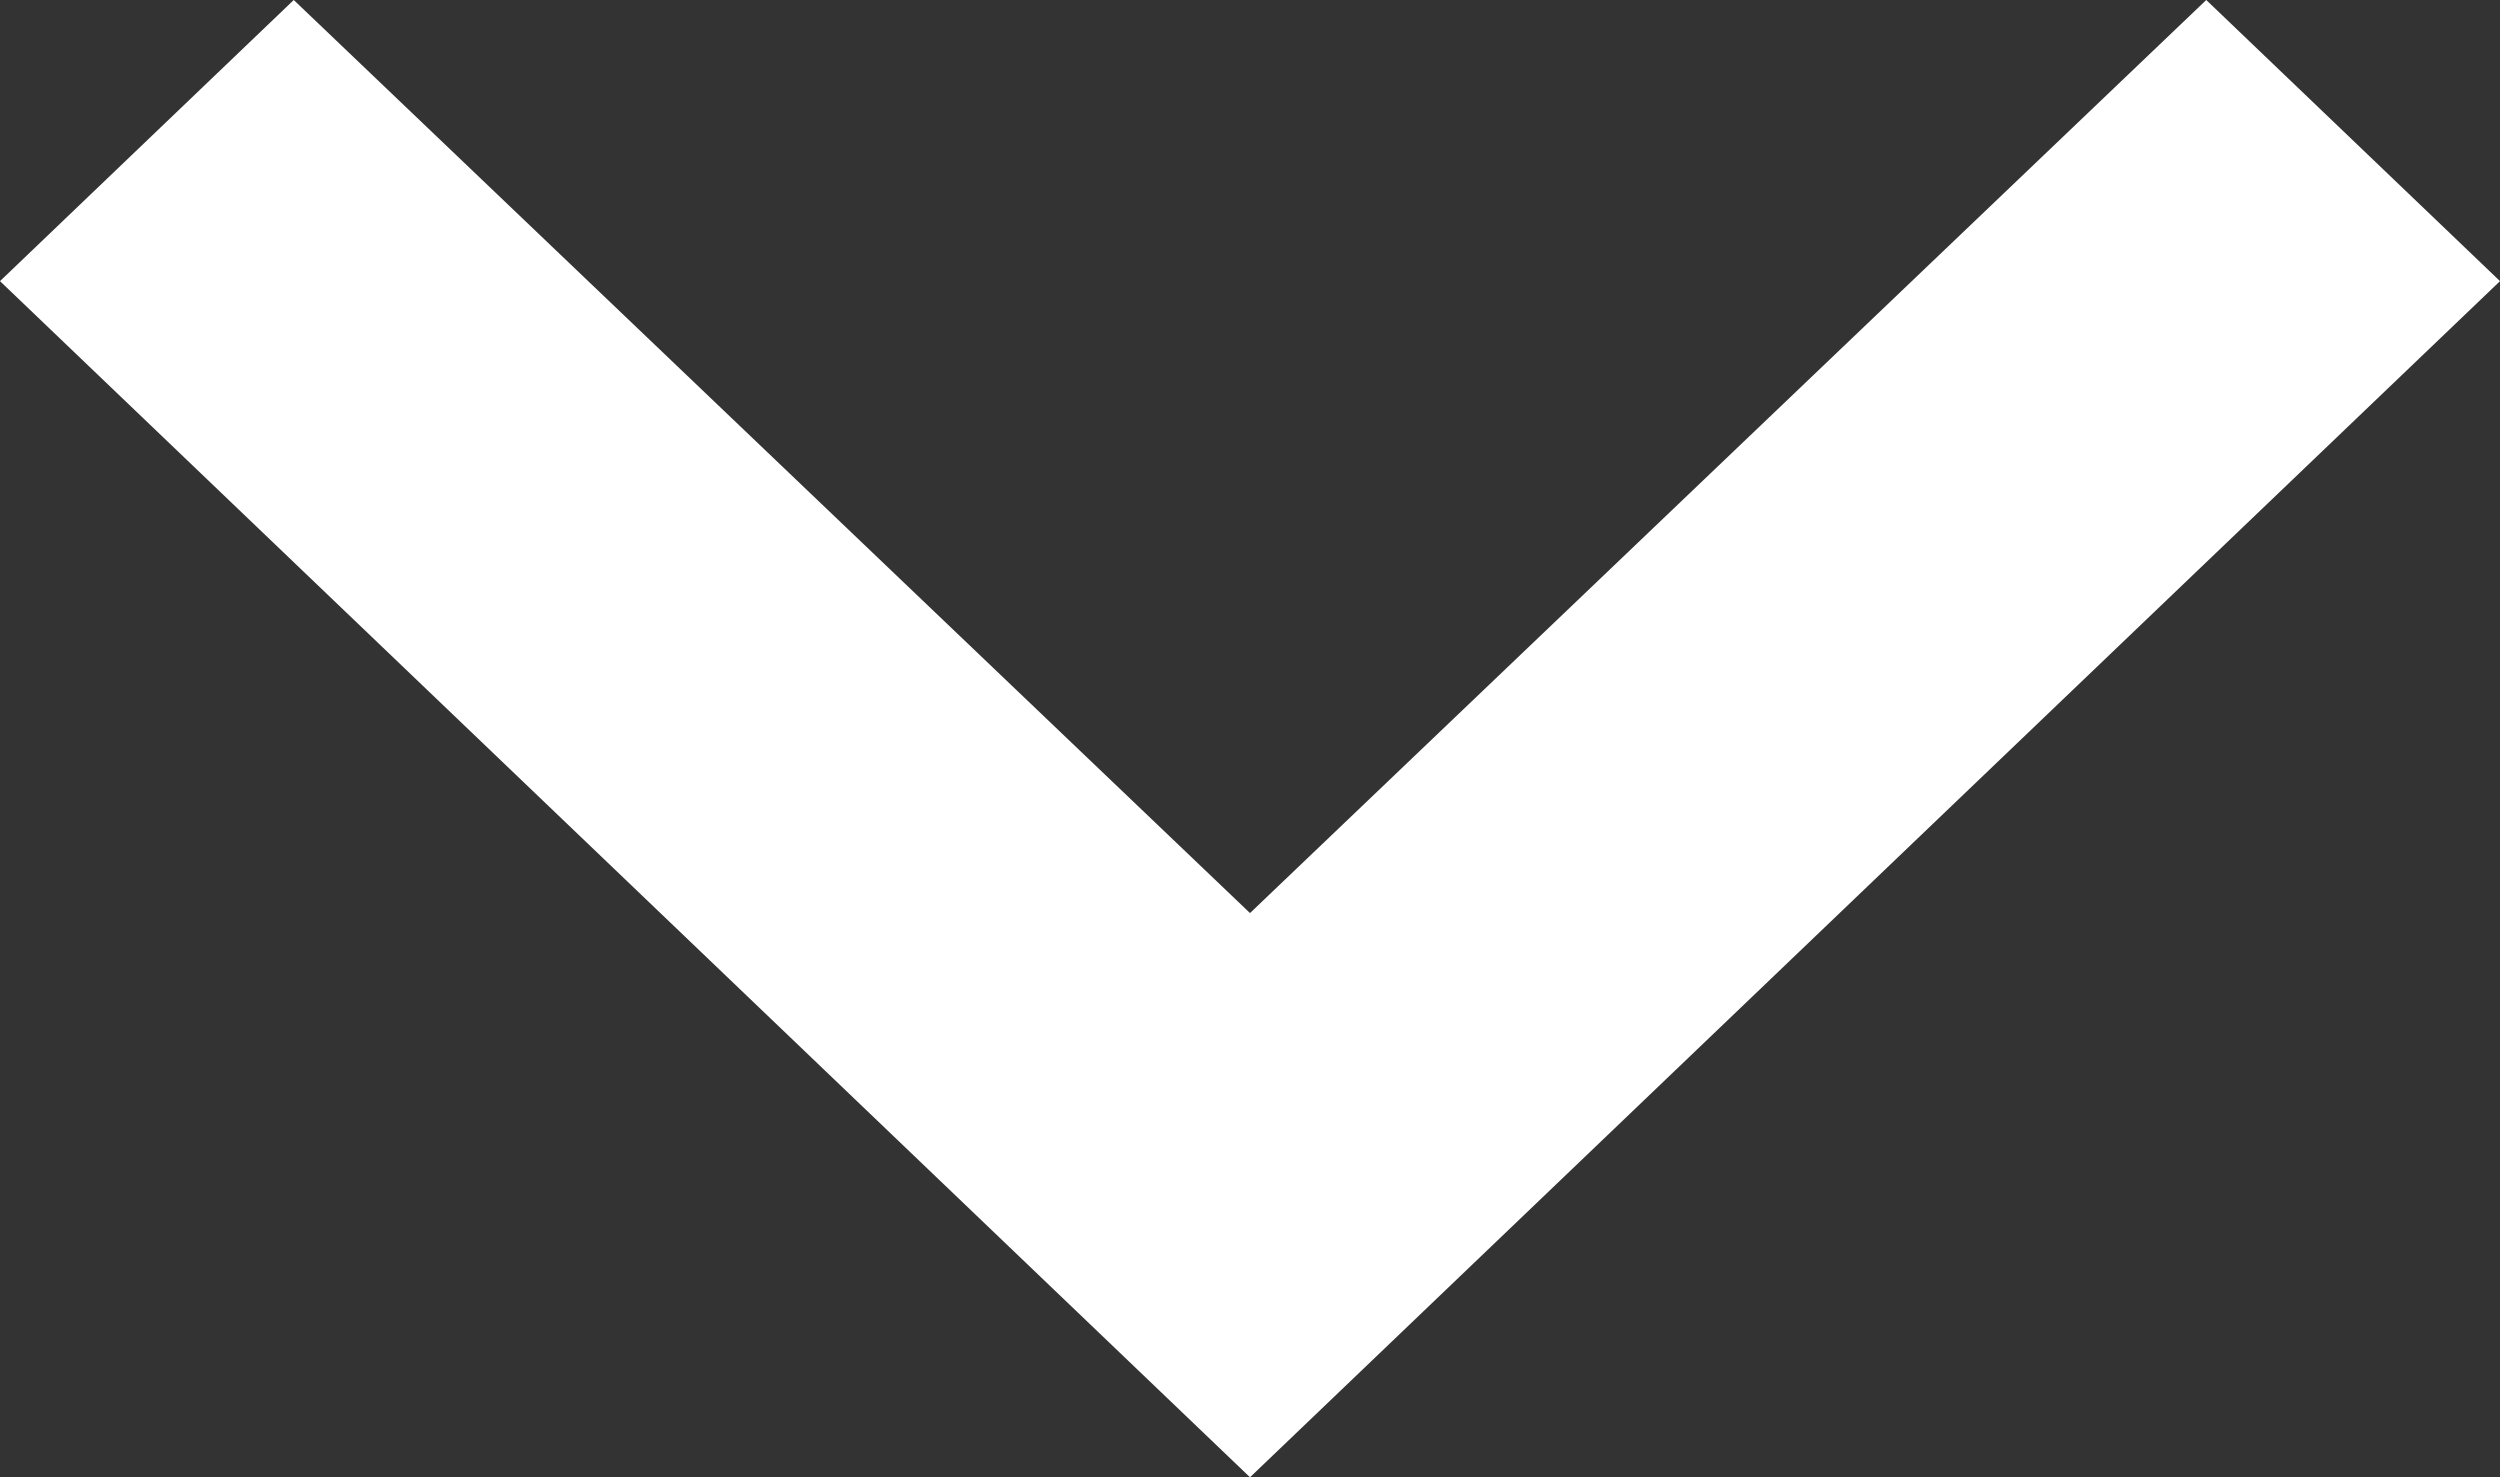 <?xml version="1.0" encoding="UTF-8"?> <svg xmlns="http://www.w3.org/2000/svg" xmlns:xlink="http://www.w3.org/1999/xlink" width="22px" height="13px" viewBox="0 0 22 13"><rect x="0" y="0" width="22" height="13" fill="#333333" stroke="none"/> <!-- Generator: Sketch 52.5 (67469) - http://www.bohemiancoding.com/sketch --> <title>icn_arrow-down</title> <desc>Created with Sketch.</desc> <g id="Page-1" stroke="none" stroke-width="1" fill="none" fill-rule="evenodd"> <g id="WEGA-Redesign-Copy-2" transform="translate(-709, -725)" fill="#FFFFFF"> <polygon id="icn_arrow-down" points="728.415 725 720 733.035 711.585 725 709 727.474 720 738 731 727.474"></polygon> </g> </g> </svg> 